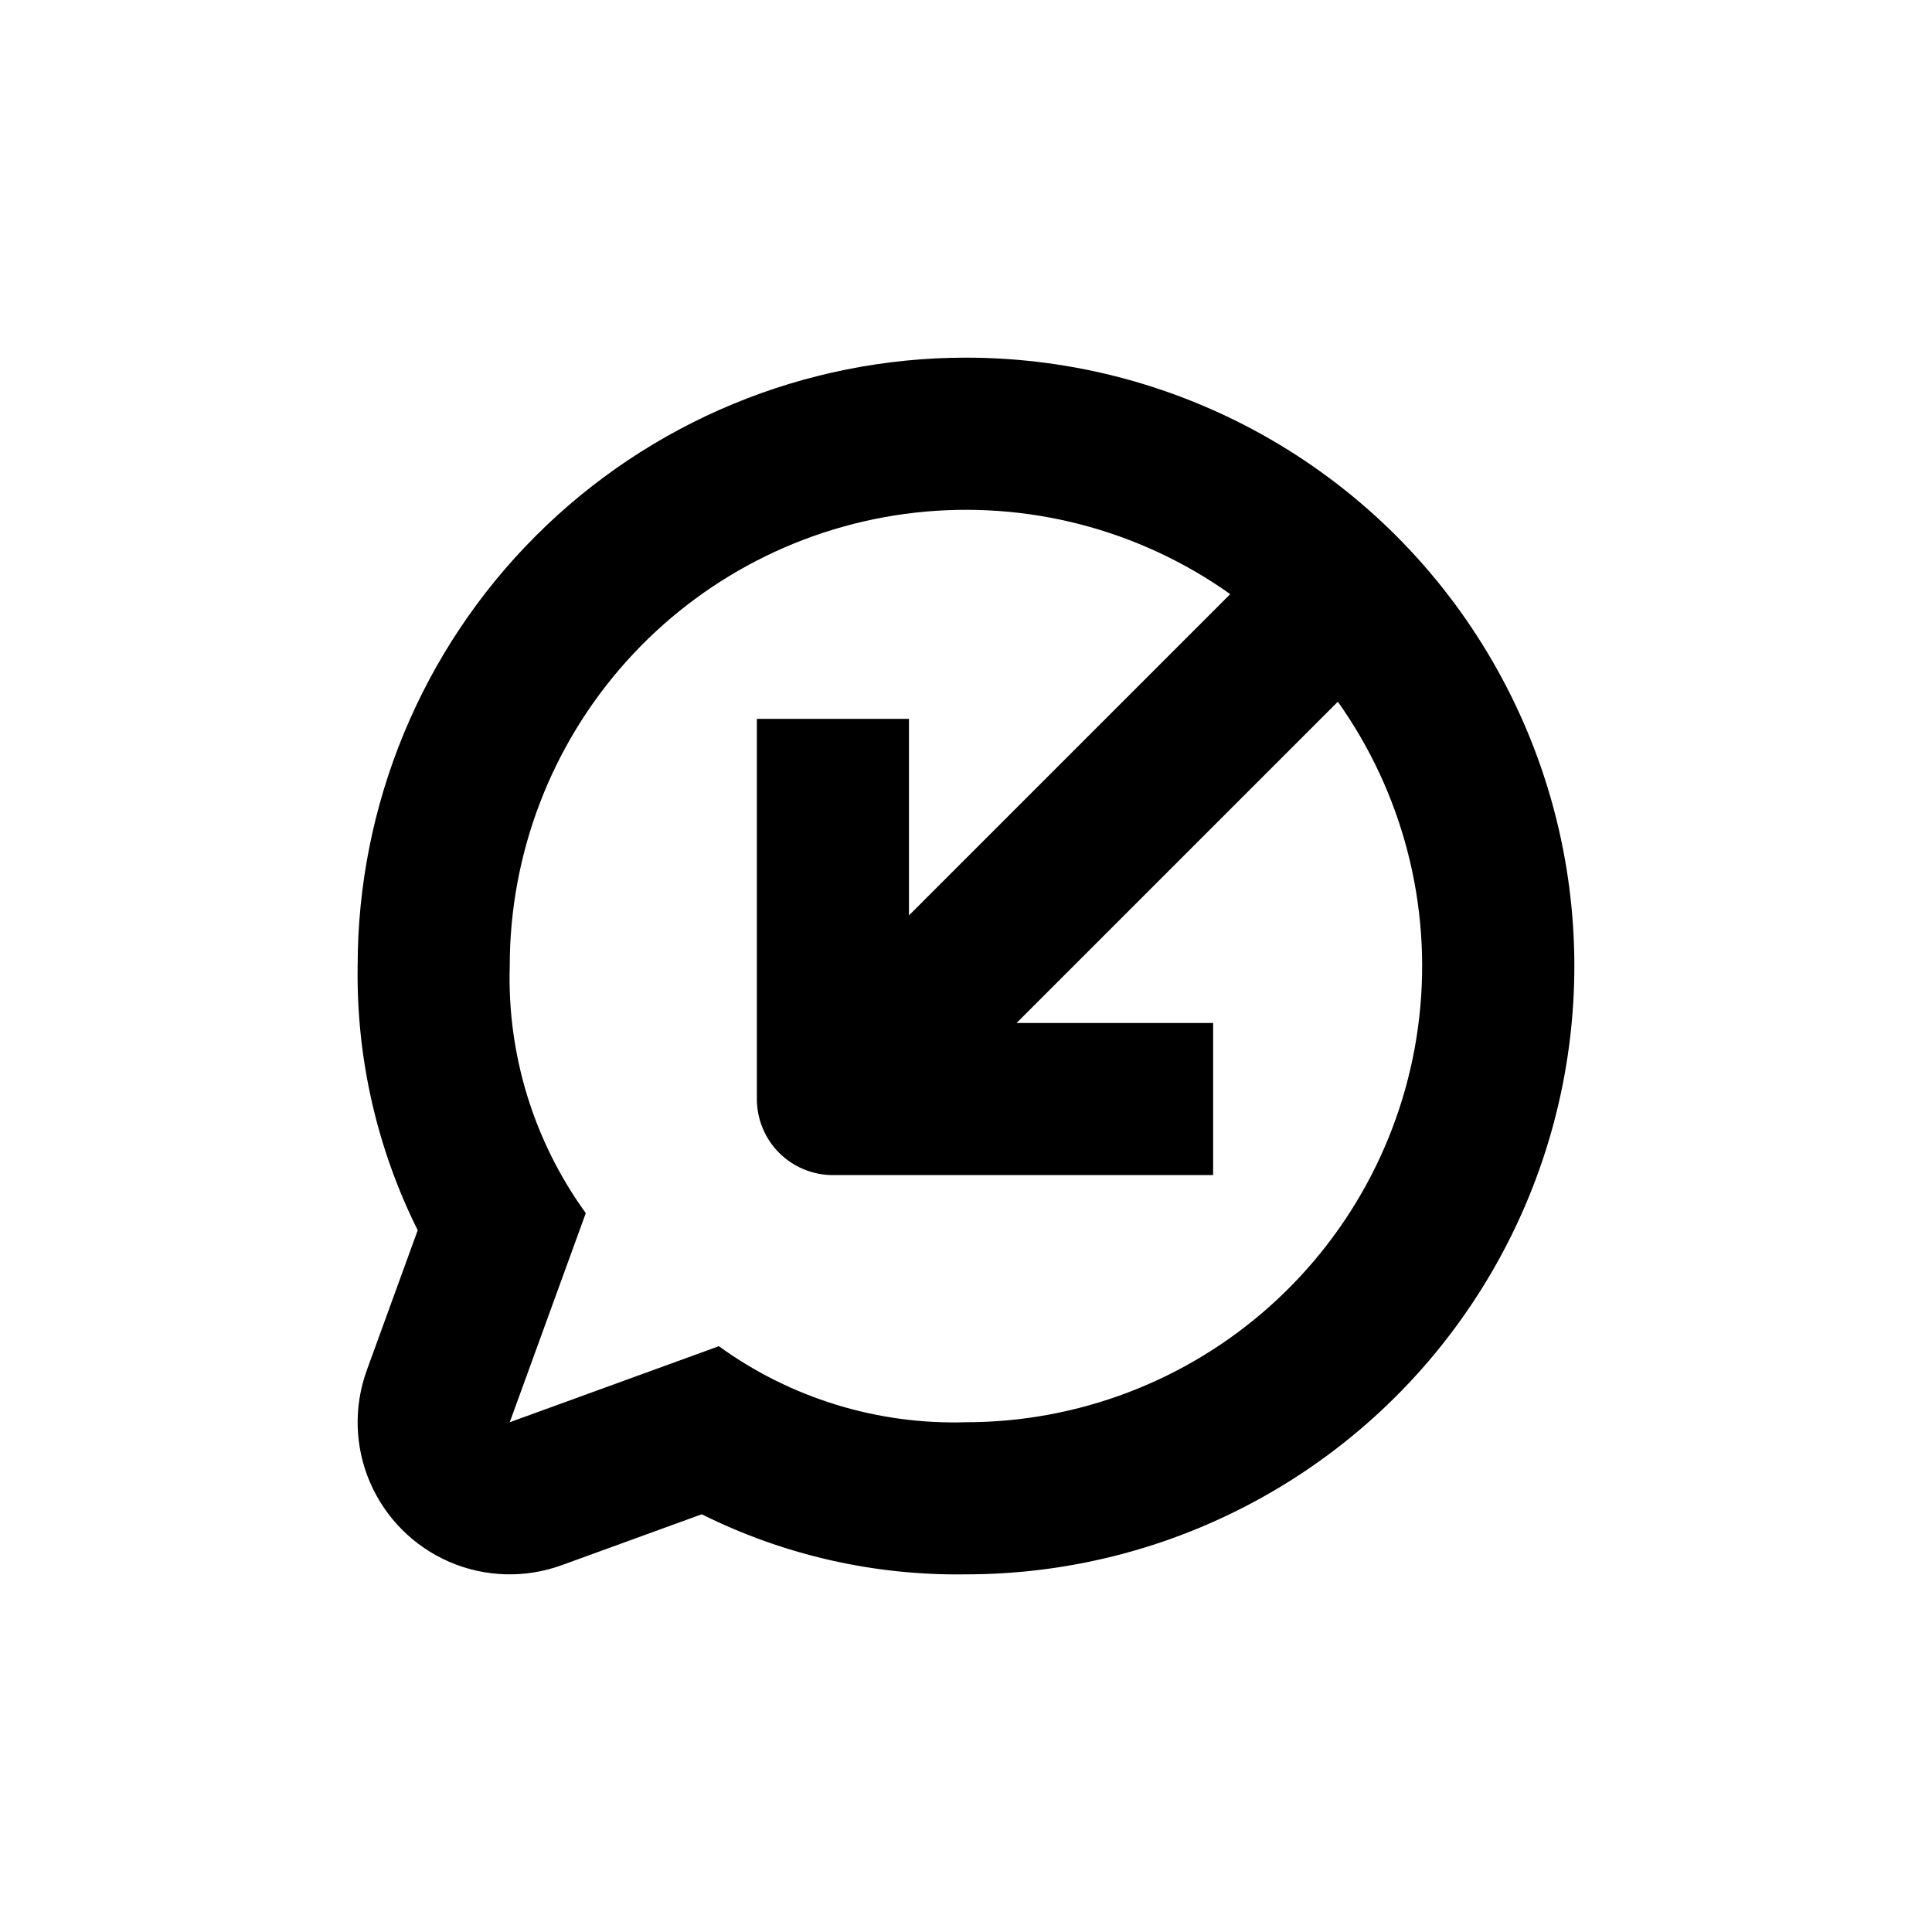 <?xml version="1.0" encoding="UTF-8"?>
<!-- Uploaded to: ICON Repo, www.svgrepo.com, Generator: ICON Repo Mixer Tools -->
<svg fill="#000000" width="800px" height="800px" version="1.1" viewBox="144 144 512 512" xmlns="http://www.w3.org/2000/svg">
 <path d="m400 238.78c-42.758 0-83.766 16.984-114 47.219s-47.219 71.242-47.219 114c-0.375 24.281 5.082 48.297 15.918 70.027l-13.504 37.129 0.004 0.004c-3.508 9.66-3.195 20.293 0.879 29.727 4.074 9.438 11.598 16.961 21.031 21.031 9.434 4.074 20.07 4.387 29.73 0.883l37.129-13.504c21.734 10.836 45.75 16.297 70.031 15.922 57.598 0 110.82-30.73 139.62-80.609 28.801-49.883 28.801-111.34 0-161.22-28.797-49.883-82.02-80.609-139.62-80.609zm0 282.13c-23.461 0.703-46.492-6.383-65.496-20.152l-55.418 20.152 20.152-55.418v-0.004c-13.77-19.004-20.859-42.035-20.152-65.492 0.004-29.73 10.965-58.418 30.781-80.578 19.816-22.16 47.105-36.242 76.648-39.559 29.547-3.316 59.277 4.371 83.512 21.59l-85.145 85.145v-52.094h-40.305v100.76c0 5.344 2.125 10.469 5.902 14.25 3.781 3.777 8.906 5.902 14.25 5.902h100.76v-40.305h-52.094l85.145-85.145c17.219 24.234 24.906 53.965 21.59 83.512-3.312 29.543-17.398 56.832-39.559 76.648-22.16 19.82-50.848 30.777-80.574 30.785z"/>
</svg>